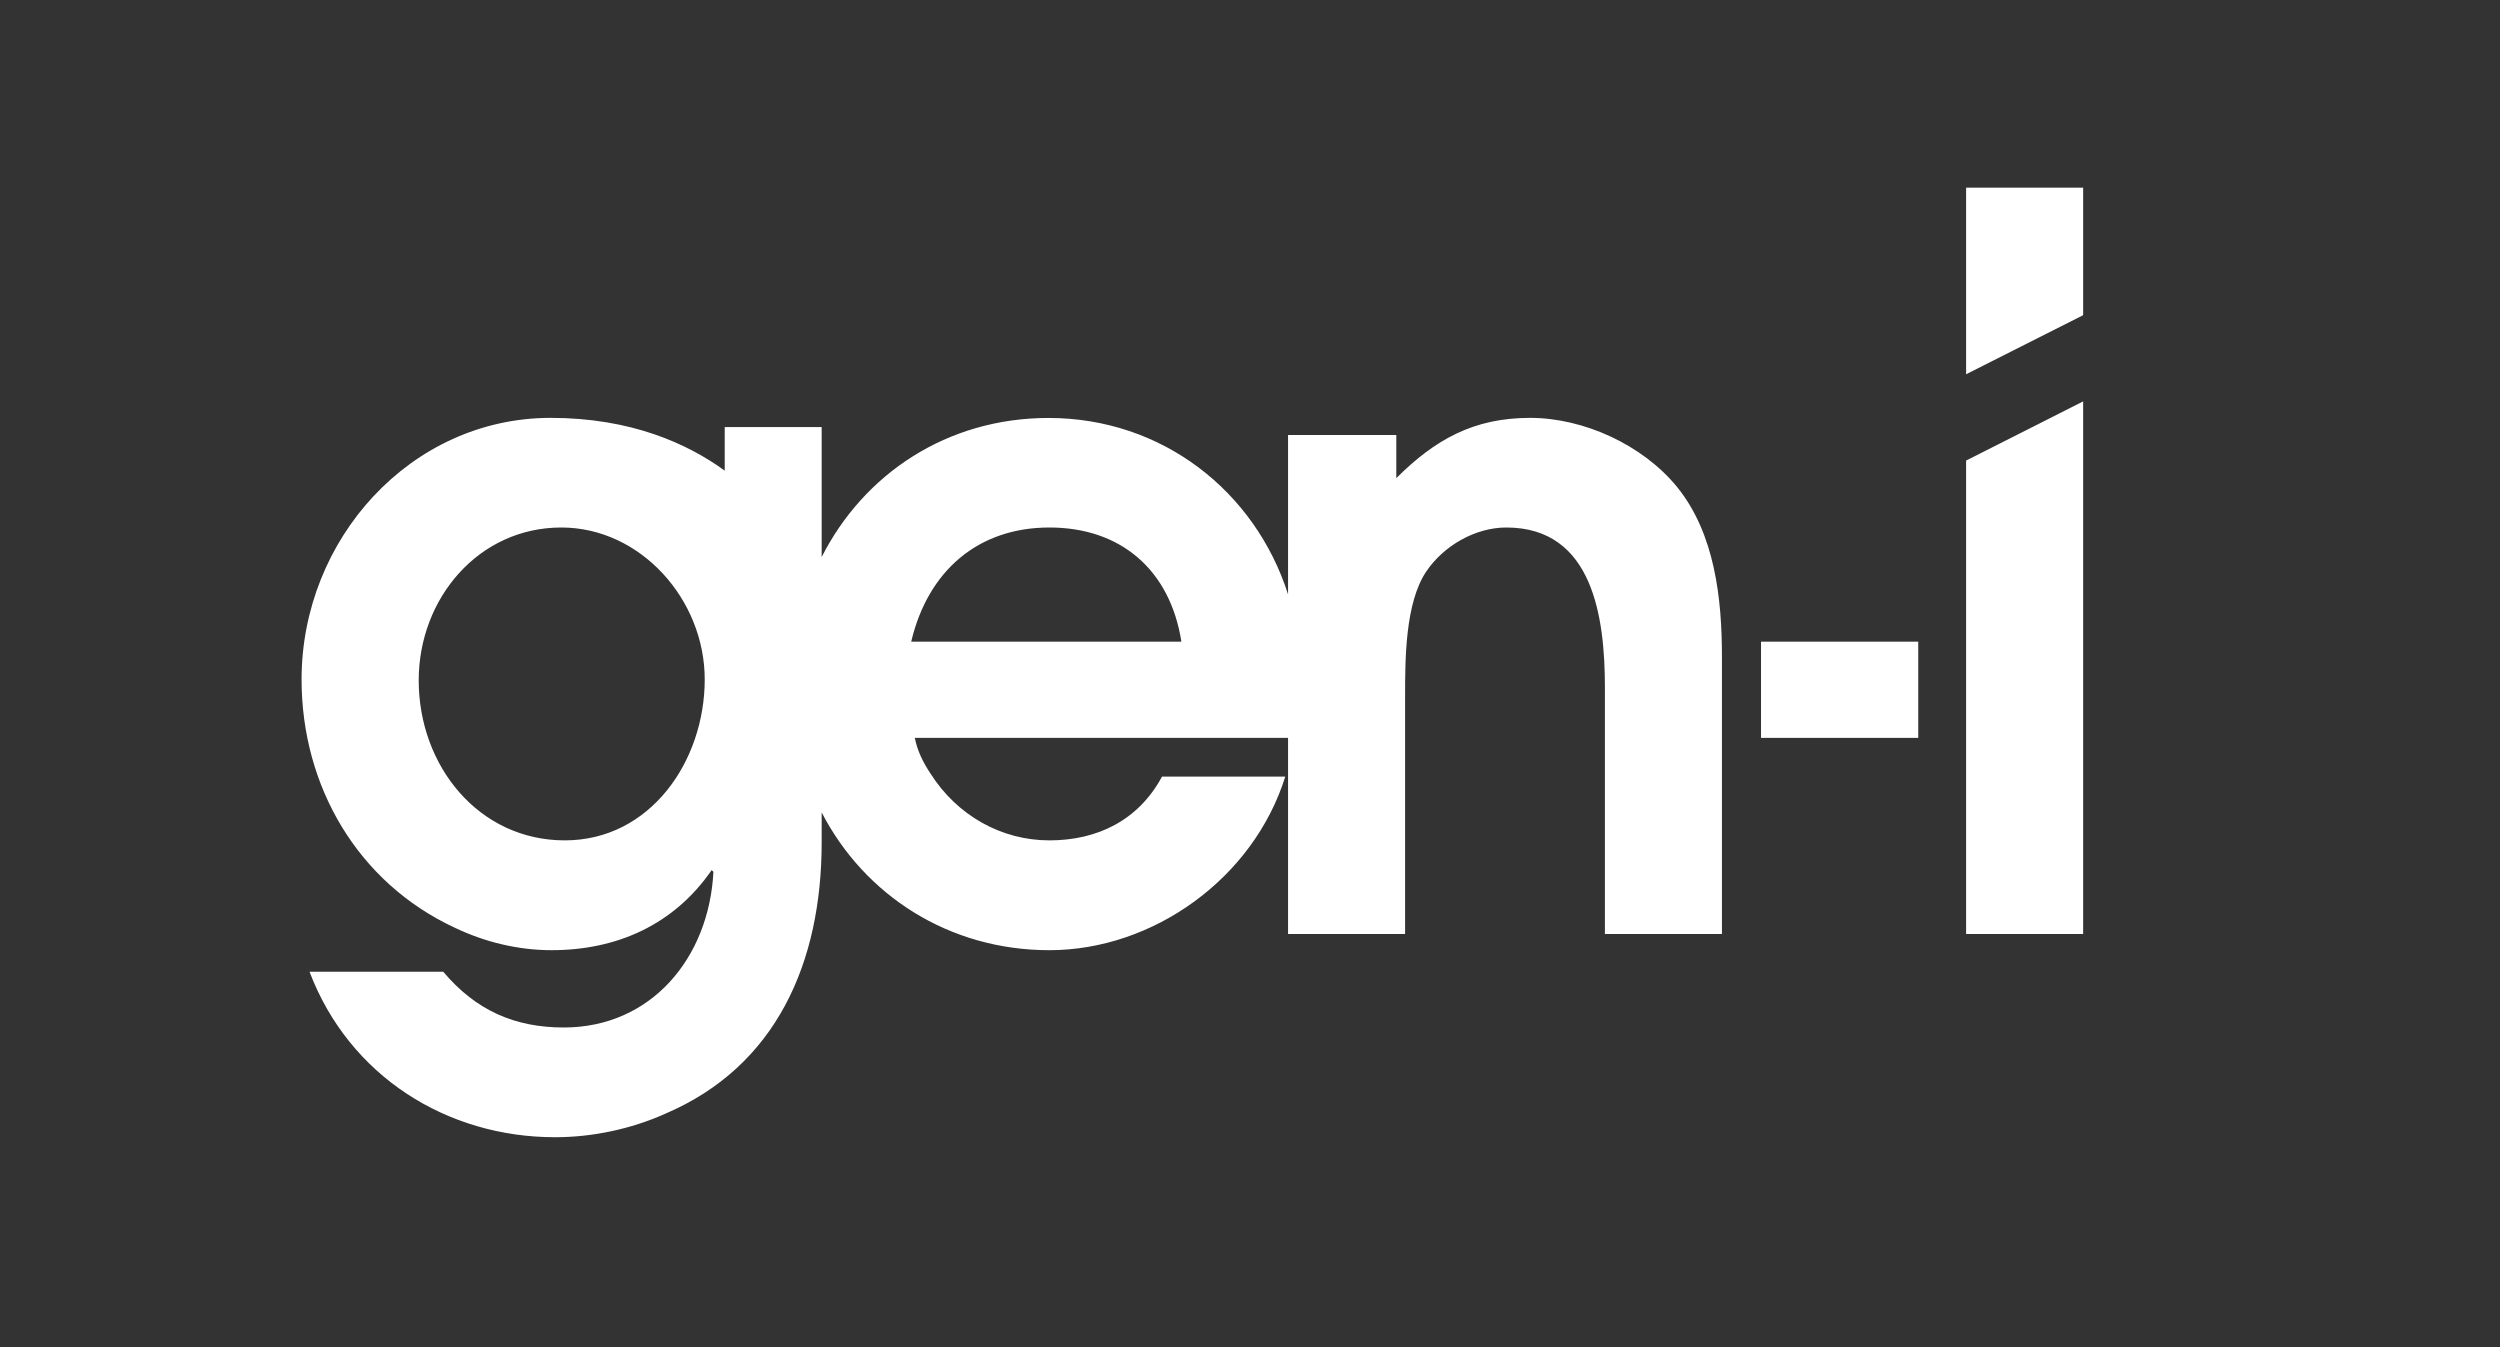 <?xml version="1.0" encoding="utf-8"?>
<!-- Generator: Adobe Illustrator 26.5.0, SVG Export Plug-In . SVG Version: 6.00 Build 0)  -->
<svg version="1.1" id="Layer_1" xmlns="http://www.w3.org/2000/svg" xmlns:xlink="http://www.w3.org/1999/xlink" x="0px" y="0px"
	 viewBox="0 0 270 145.5" style="enable-background:new 0 0 270 145.5;" xml:space="preserve">
<rect x="0" y="0" width="270" height="145.5" fill="#333333" stroke="none"/>
<style type="text/css">
	.st0{fill:#FFFFFF;}
</style>
<g>
	<g>
		<g>
			<path class="st0" d="M165.25,45.13c-6.08,0-10.26,2.33-14.45,6.51v-4.66h-11.69v17.21c-3.56-11.14-13.59-19.05-25.87-19.05
				c-10.95,0-19.94,6.03-24.5,15.02V46.12H78.27v4.71c-3.99-2.9-10.09-5.7-18.8-5.7c-15.11,0-26.9,13.11-26.9,28.25
				c0,11.56,6.08,21.95,16.54,26.81c3.23,1.55,6.85,2.43,10.46,2.43c7.03,0,13.21-2.73,17.29-8.65l0.19,0.19
				c-0.48,9.33-6.75,16.81-16.16,16.81c-5.31,0-9.5-1.85-13.02-6.02H33.43c4.28,11.27,14.83,17.87,26.52,17.87
				c3.99,0,8.18-0.87,11.88-2.53c12.07-5.14,16.91-16.41,16.91-29.32v-3.23c4.62,8.94,13.73,14.88,24.59,14.88
				c11.22,0,22.05-7.77,25.48-18.75H125.5c-2.56,4.76-7.03,6.89-12.16,6.89c-5.23,0-9.98-2.72-12.83-7.19
				c-0.76-1.15-1.43-2.42-1.71-3.88h40.31v21.18h12.64V75.22c0-3.97,0-10.09,2.28-13.49c1.9-2.82,5.33-4.76,8.65-4.76
				c9.41,0,10.65,9.81,10.65,17.29v26.61h12.64V70.95c0-6.31-0.76-13.3-4.84-18.35C177.41,48.04,171.04,45.13,165.25,45.13
				 M61,90.76c-9.32,0-15.78-8.06-15.78-17.28c0-8.84,6.46-16.51,15.4-16.51c8.56,0,15.49,7.77,15.49,16.41
				C76.11,82.22,70.22,90.76,61,90.76 M98.41,69.3c1.81-7.66,7.23-12.33,14.93-12.33c7.7,0,13.03,4.57,14.25,12.33H98.41z"/>
			<polygon class="st0" points="212.34,20.27 212.34,40.42 224.98,34.04 224.98,20.27 			"/>
			<polygon class="st0" points="212.34,100.87 224.98,100.87 224.98,43.35 212.34,49.74 			"/>
			<rect x="190.19" y="69.3" class="st0" width="16.98" height="10.39"/>
		</g>
	</g>
</g>
</svg>
